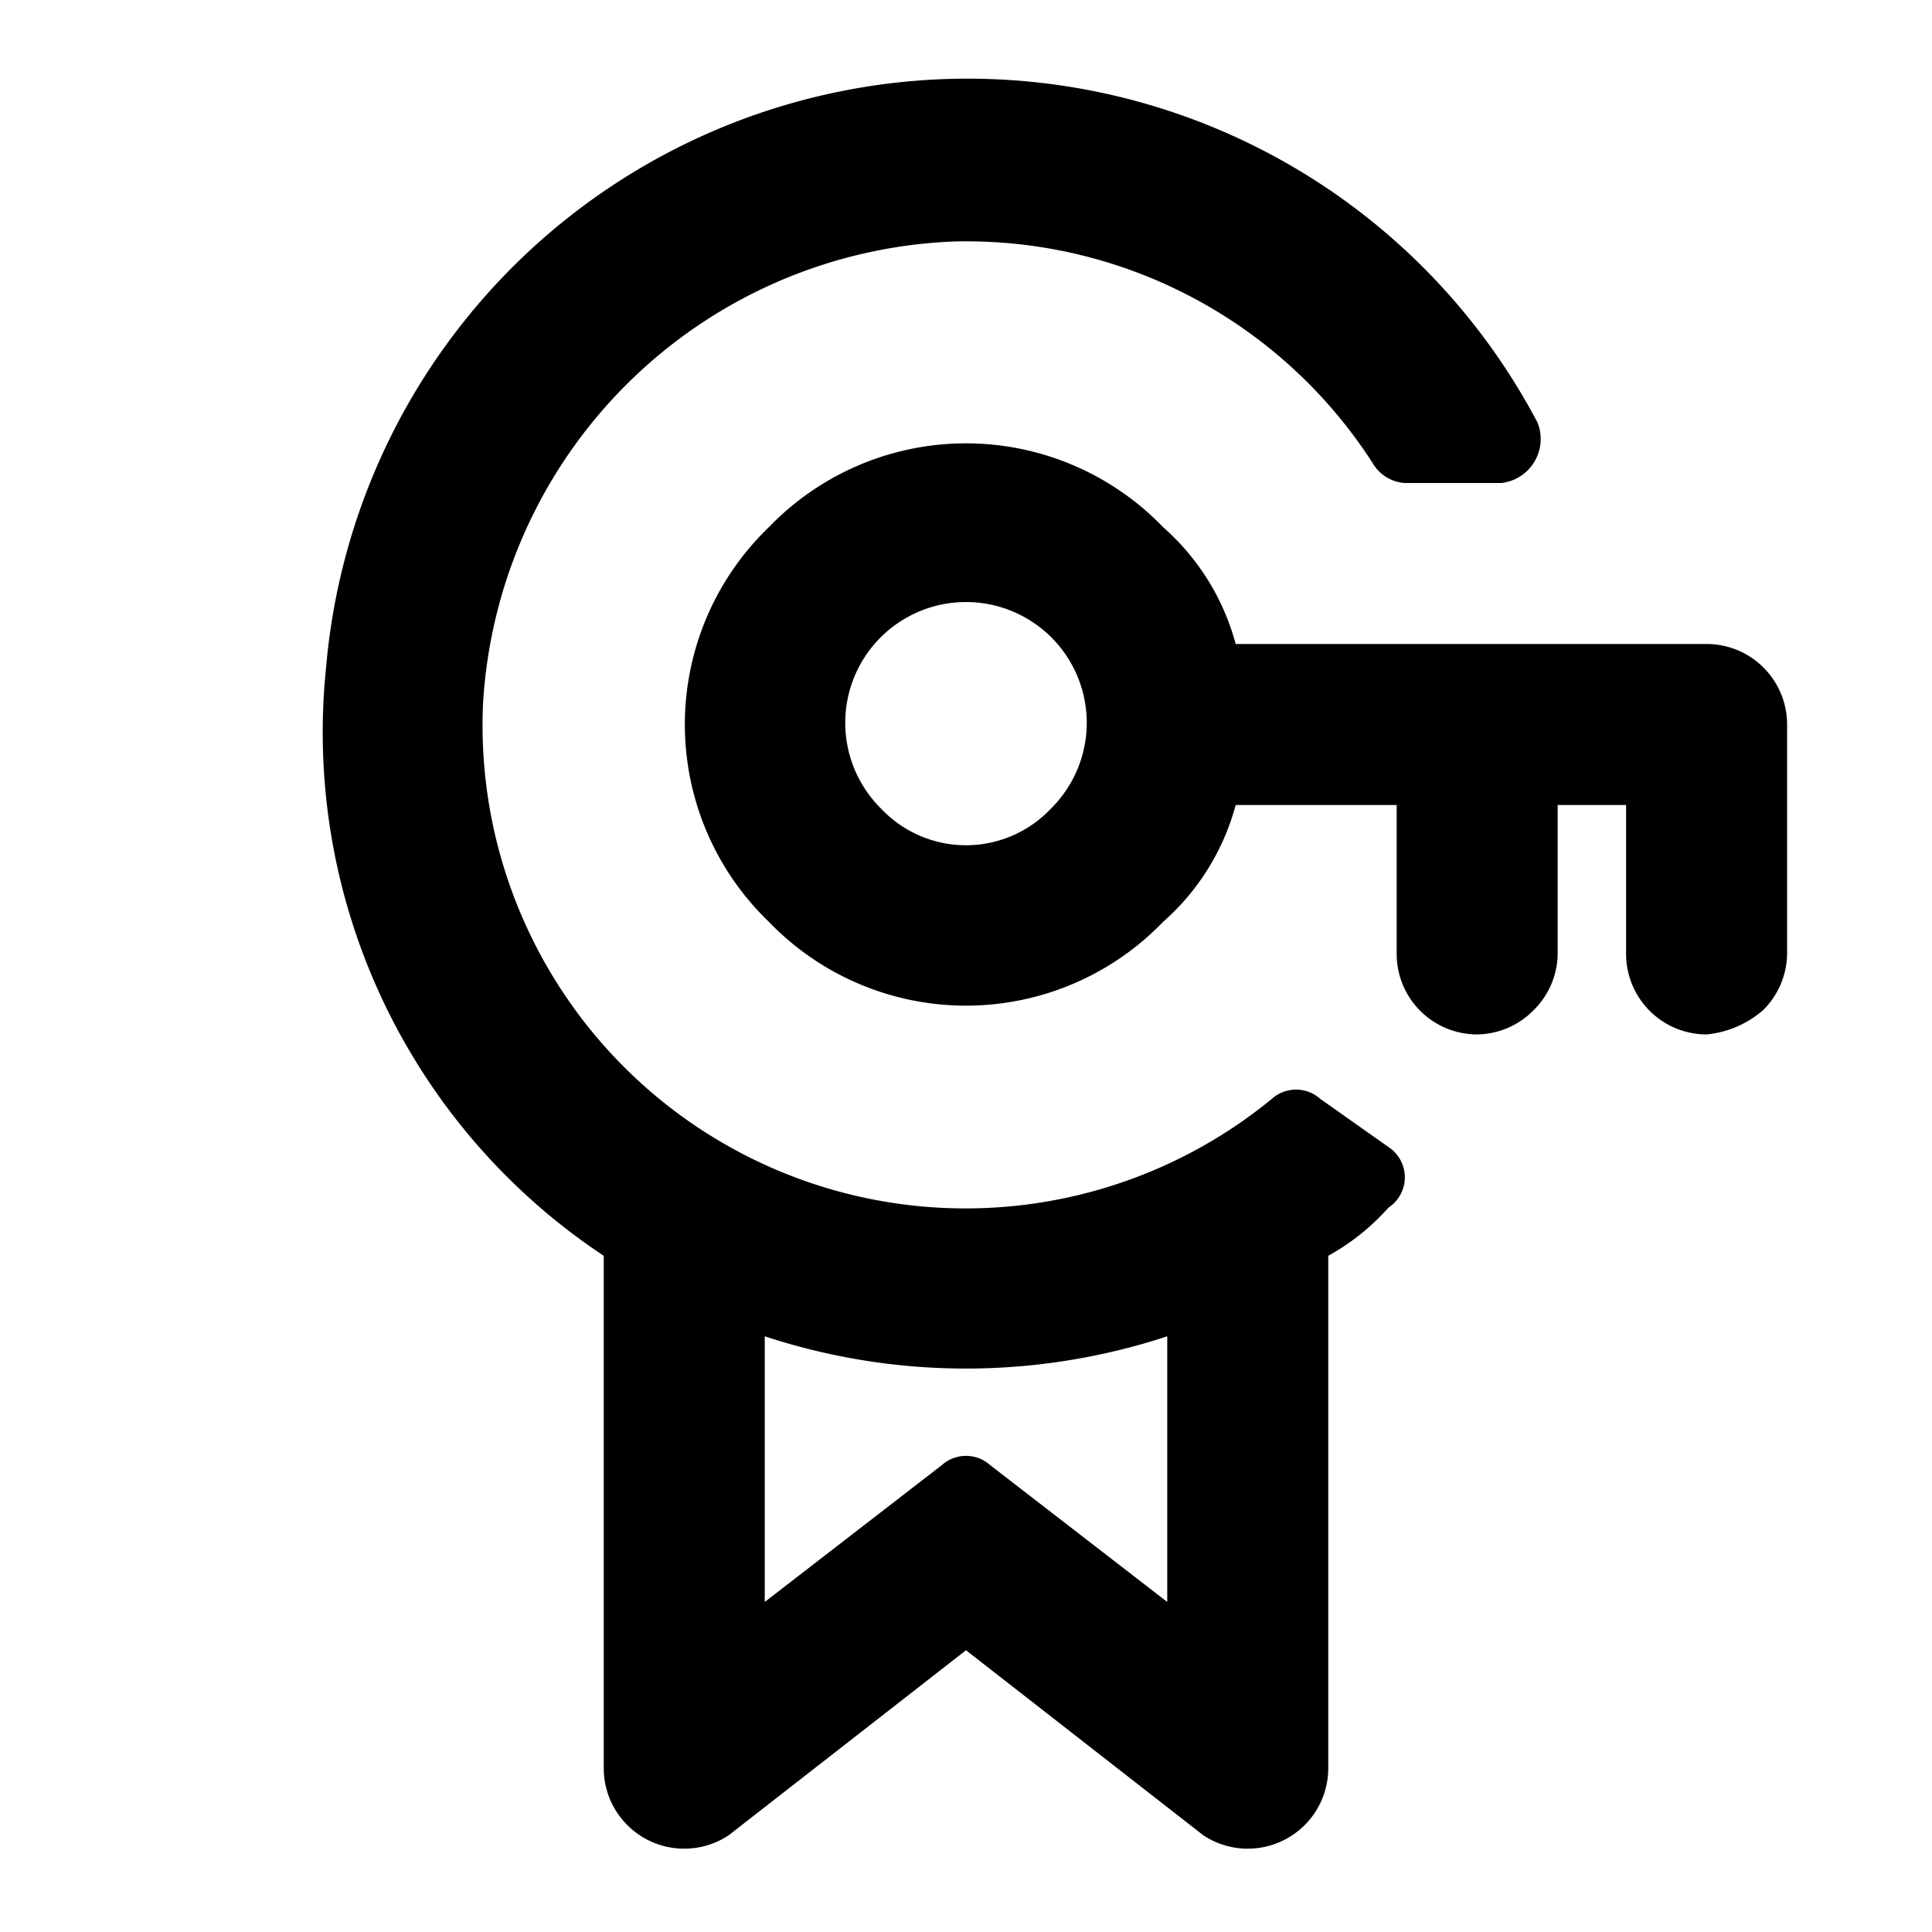 <?xml version="1.0" encoding="utf-8"?><!-- Скачано с сайта svg4.ru / Downloaded from svg4.ru -->
<svg width="800px" height="800px" viewBox="0 0 48 48" xmlns="http://www.w3.org/2000/svg">
  <title>certificate-key</title>
  <g id="Layer_2" data-name="Layer 2">
    <g id="invisible_box" data-name="invisible box">
      <rect width="48" height="48" fill="none"/>
      <rect width="48" height="48" fill="none"/>
    </g>
    <g id="icons_Q2" data-name="icons Q2">
      <path d="M38.2,10.5A16,16,0,0,0,8.1,16.6,15.6,15.6,0,0,0,15,31.2V43.9a2,2,0,0,0,3.1,1.7L24,41l5.9,4.6A2,2,0,0,0,33,43.9V31.2A5.7,5.7,0,0,0,34.5,30a.9.9,0,0,0,0-1.5l-1.7-1.2a.9.9,0,0,0-1.2,0A12,12,0,0,1,12,17.5,12.2,12.2,0,0,1,23.7,6a12,12,0,0,1,10.4,5.5,1,1,0,0,0,.8.5h2.4A1.1,1.1,0,0,0,38.2,10.5ZM19,33.2a16,16,0,0,0,10,0v6.6l-4.4-3.4a.9.9,0,0,0-1.2,0L19,39.8Z"/>
      <path d="M30.7,16a5.9,5.9,0,0,0-1.8-2.9,6.8,6.8,0,0,0-9.8,0,6.8,6.8,0,0,0,0,9.8,6.8,6.8,0,0,0,9.8,0A5.9,5.9,0,0,0,30.7,20h4v3.7a2,2,0,0,0,2,2,2,2,0,0,0,1.4-.6,2,2,0,0,0,.6-1.4V20h1.7v3.7a2,2,0,0,0,2,2,2.5,2.5,0,0,0,1.4-.6,2,2,0,0,0,.6-1.4V18a2,2,0,0,0-2-2Zm-8.8,4.1a3,3,0,1,1,4.2,0A2.9,2.9,0,0,1,21.9,20.1Z"/>
    </g>
  </g>
</svg>